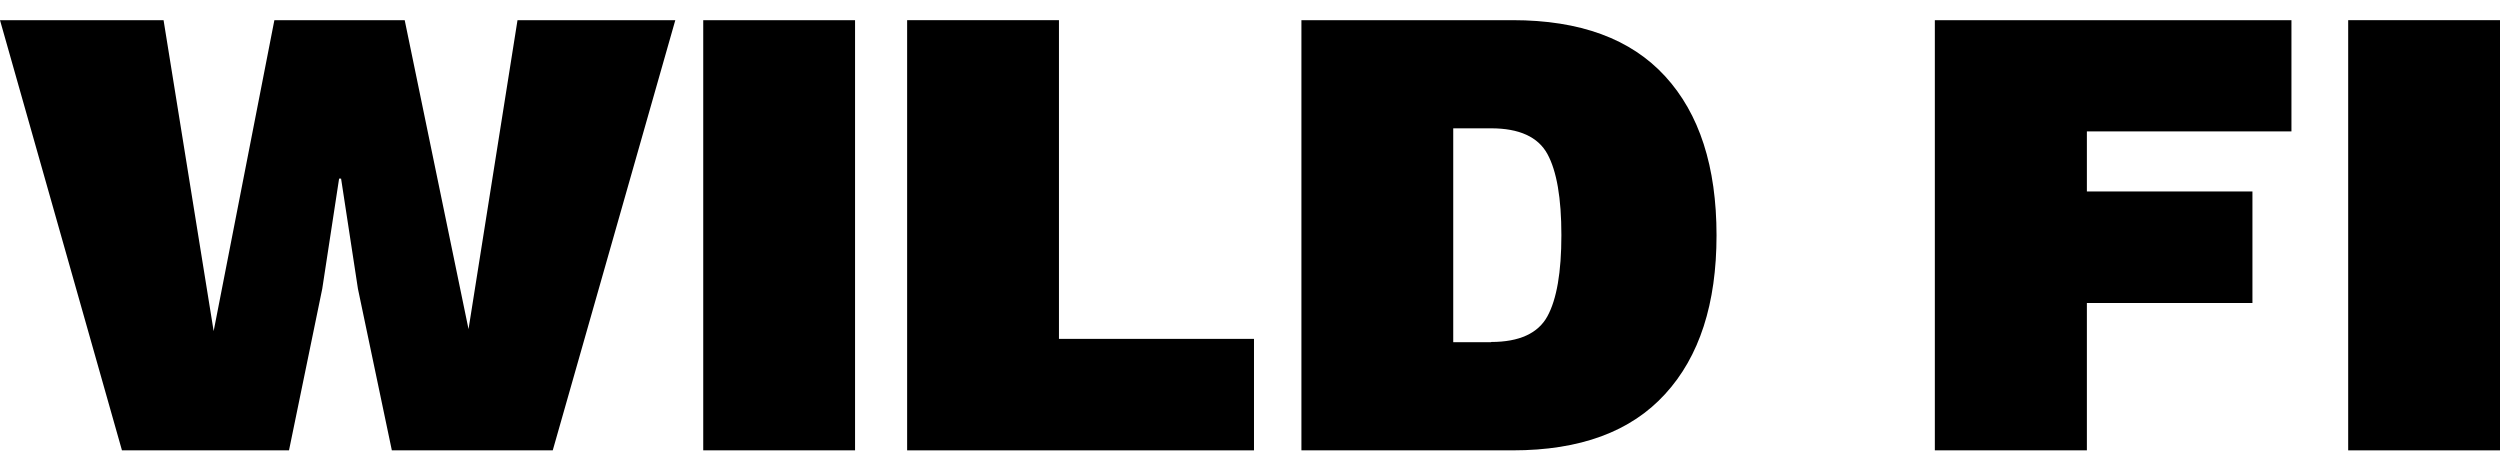 <?xml version="1.0" encoding="utf-8"?>
<!-- Generator: Adobe Illustrator 22.0.1, SVG Export Plug-In . SVG Version: 6.00 Build 0)  -->
<svg version="1.1" id="Capa_1" xmlns="http://www.w3.org/2000/svg" xmlns:xlink="http://www.w3.org/1999/xlink" x="0px" y="0px"
	 viewBox="0 0 1128 212" style="enable-background:new 0 0 1128 212;" xml:space="preserve">
<g>
	<g>
		<g>
			<path d="M55,203.1L0,9.1h73.8l22.6,140.3L123.8,9.1h58.8l28.8,139.4L233.5,9.1h71.2l-55.3,194.1h-72.6l-15.3-72.9l-7.6-49.7h-0.9
				l-7.6,49.7l-15,72.9H55z"/>
			<path d="M385.8,9.1v194.1h-68.5V9.1H385.8z"/>
			<path d="M477.9,152.9h87.9v50.3H409.3V9.1h68.5V152.9z"/>
			<path d="M682.5,9.1c30.4,0,53.3,8.4,68.8,25.3c15.5,16.9,23.2,40.8,23.2,71.8c0,30.8-7.7,54.7-23.2,71.6
				c-15.5,17-38.4,25.4-68.8,25.4h-95.3V9.1H682.5z M672.8,154.3c12.7,0,21.2-3.9,25.4-11.6c4.2-7.7,6.3-19.9,6.3-36.6
				c0-16.7-2.1-28.9-6.3-36.6c-4.2-7.7-12.7-11.6-25.4-11.6h-17.1v96.5H672.8z"/>
		</g>
	</g>
	<g>
		<g>
			<path d="M1033.9,59.3h-92.3v27.1h74.7v50.3h-74.7v66.5H873V9.1h160.9V59.3z"/>
			<path d="M1128,9.1v194.1h-68.5V9.1H1128z"/>
		</g>
	</g>
</g>
</svg>
